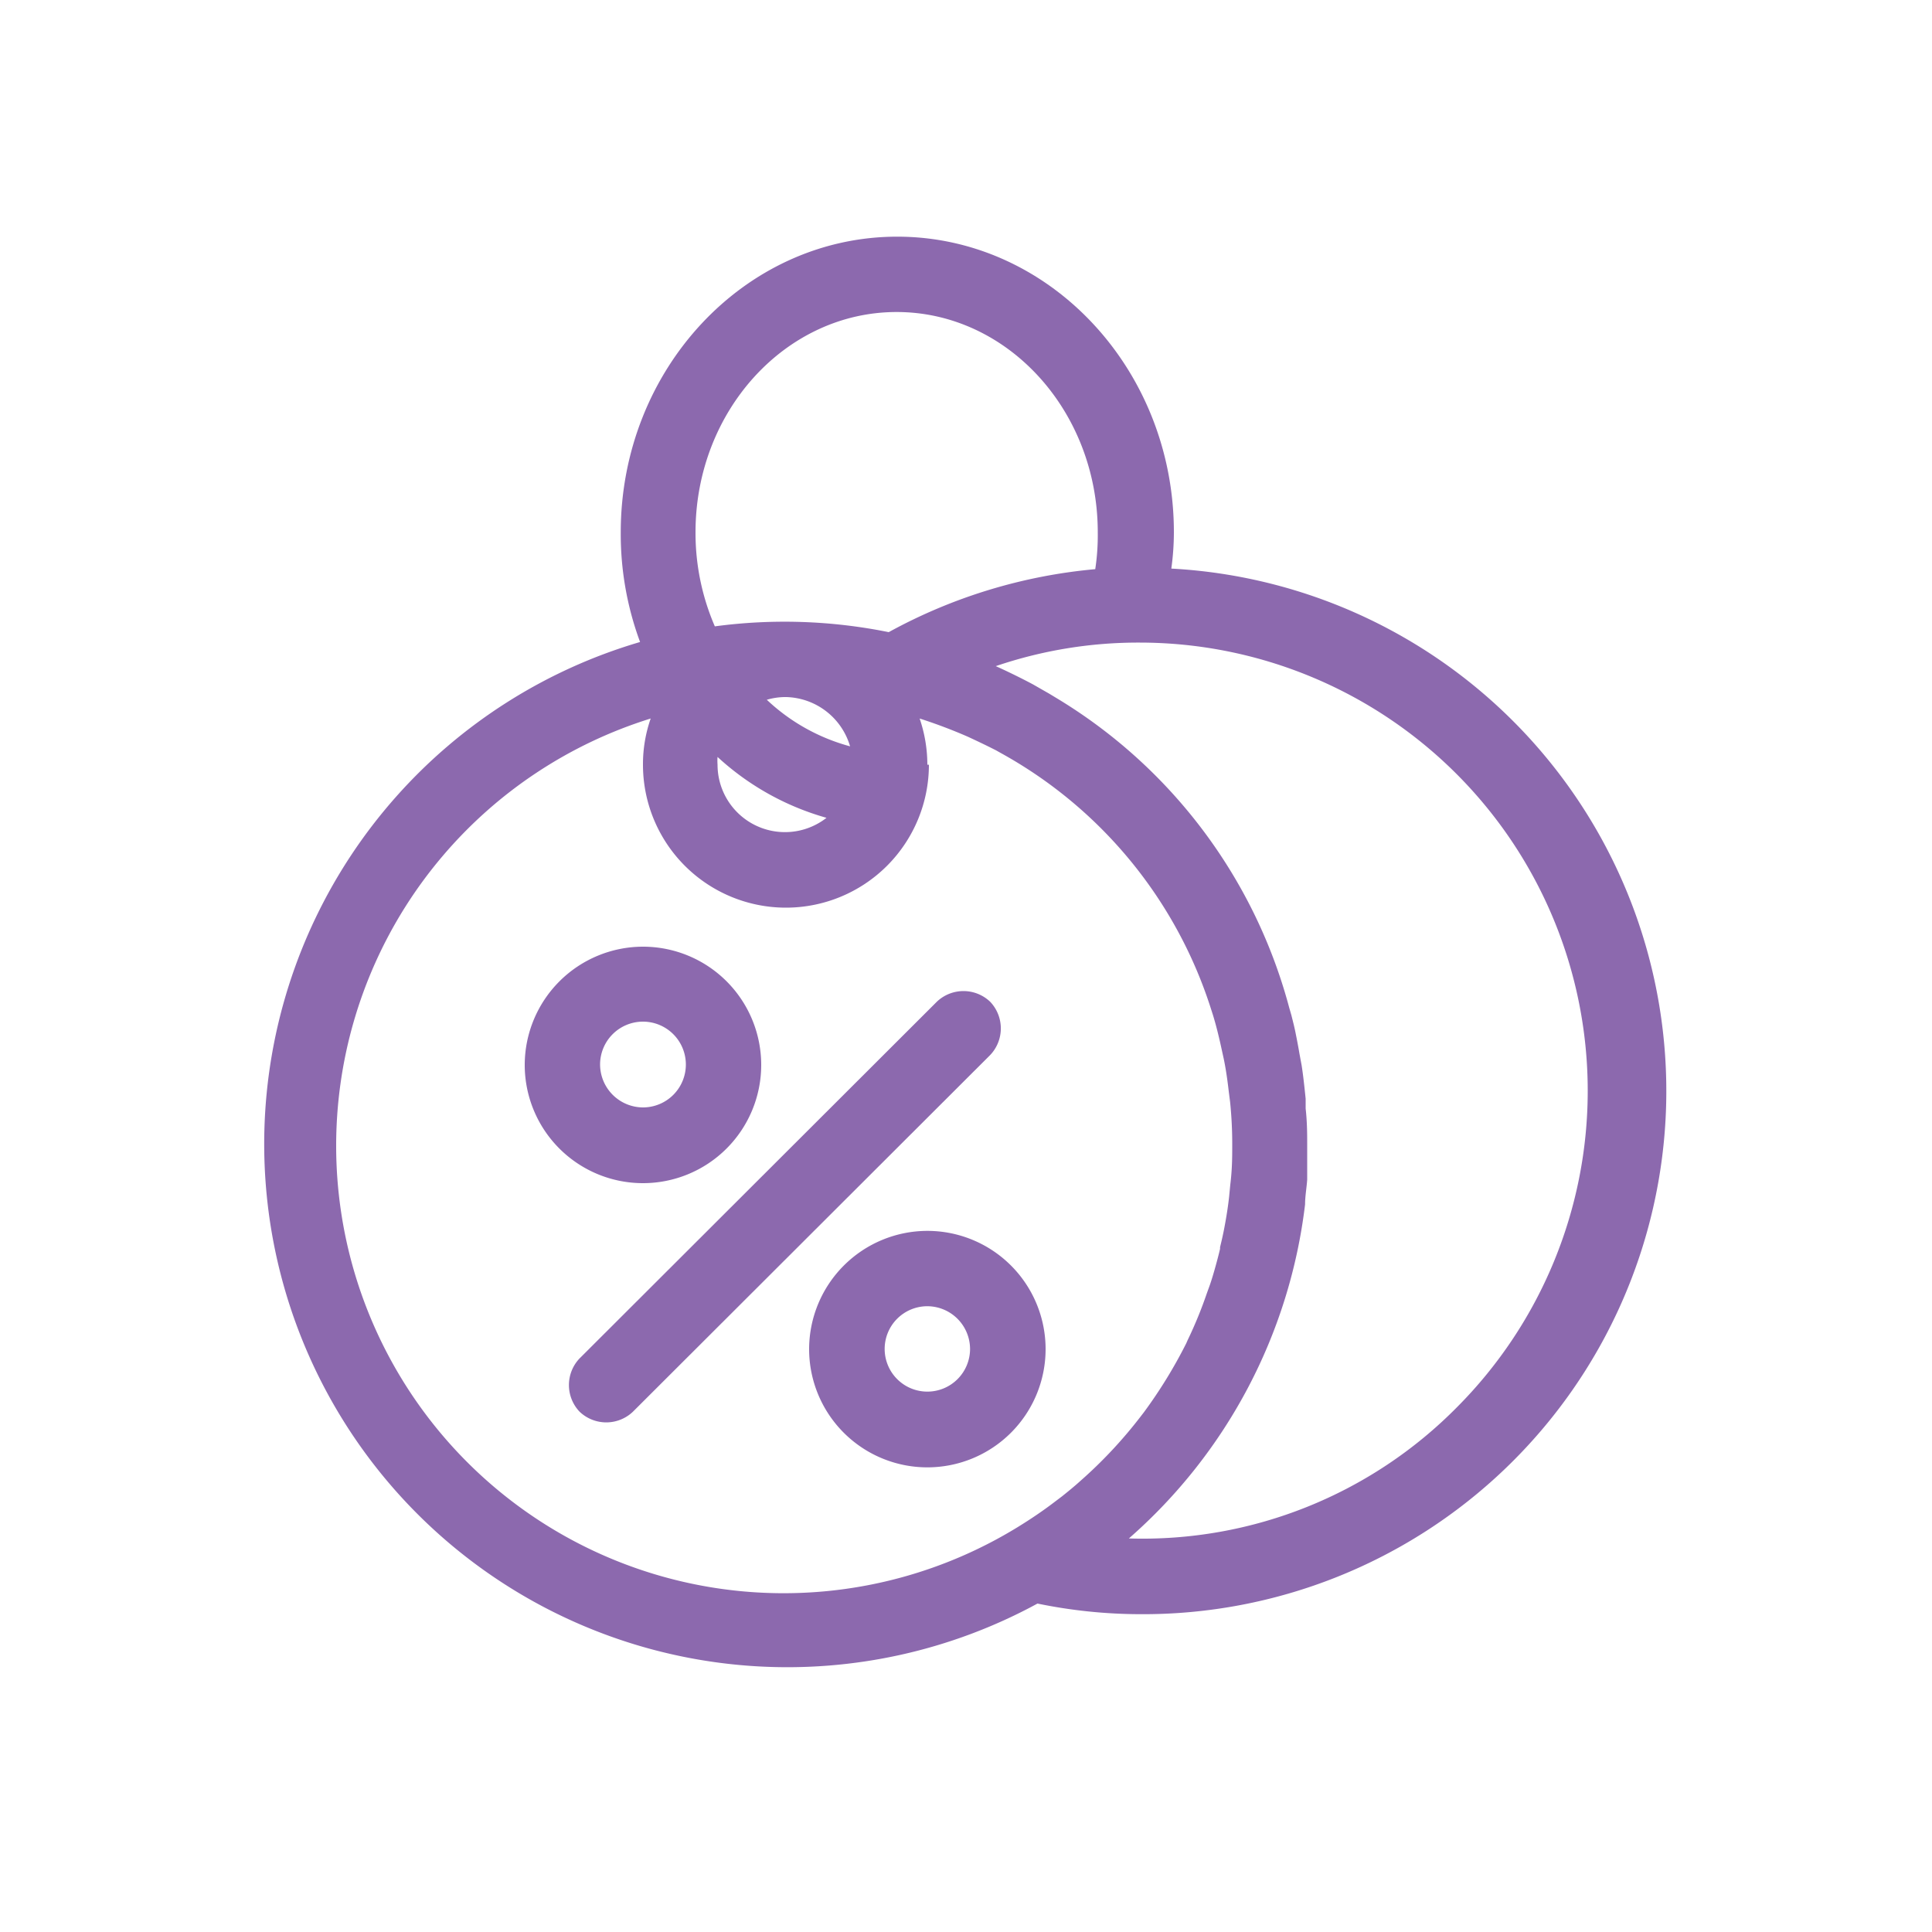 <?xml version="1.0" encoding="UTF-8"?> <svg xmlns="http://www.w3.org/2000/svg" id="_1" data-name=" 1" viewBox="0 0 100 100"> <defs> <style>.cls-1{fill:#8c69ae;}</style> </defs> <title>icons</title> <path class="cls-1" d="M27.16,55.1A6.12,6.12,0,1,0,33.28,49,6.13,6.13,0,0,0,27.16,55.1Zm3.9,0a2.22,2.22,0,1,1,2.22,2.22A2.23,2.23,0,0,1,31.06,55.1Z"></path> <path class="cls-1" d="M60.63,29.41a13.76,13.76,0,0,0,.13-1.86c0-8.43-6.43-15.3-14.32-15.3s-14.31,6.87-14.31,15.3a16.08,16.08,0,0,0,1,5.68A27.08,27.08,0,1,0,53.7,83a26.52,26.52,0,0,0,5.3.55,27.08,27.08,0,0,0,1.63-54.12ZM44,38.63a10.1,10.1,0,0,1-4.31-2.41,3.41,3.41,0,0,1,1-.14A3.54,3.54,0,0,1,44,38.63Zm-1.22,3.7a3.49,3.49,0,0,1-5.64-2.75,2.6,2.6,0,0,1,0-.4A13.87,13.87,0,0,0,42.78,42.33ZM56.69,29.46A27.3,27.3,0,0,0,46,32.72a27.15,27.15,0,0,0-9-.3,12.15,12.15,0,0,1-1-4.87c0-6.28,4.67-11.4,10.41-11.4s10.41,5.12,10.41,11.4A11.72,11.72,0,0,1,56.69,29.46ZM48,39.58a7.44,7.44,0,0,0-.4-2.39,26.56,26.56,0,0,1,2.49.94c.54.25,1,.47,1.47.71l.23.13a23.14,23.14,0,0,1,10.9,13.28l.09.28c.16.52.3,1.08.45,1.77l.11.5c.1.48.18,1,.26,1.69l.07.55a21.28,21.28,0,0,1,.11,2.22c0,.6,0,1.24-.1,2.05l-.06.62c-.06.55-.15,1.11-.26,1.68-.06.31-.13.62-.21.94l0,.09c-.07.3-.15.6-.23.89s-.21.74-.33,1.07l-.12.33a21.83,21.83,0,0,1-1,2.44l-.07.16a24.73,24.73,0,0,1-2.2,3.58l-.17.22a23.5,23.5,0,0,1-2.86,3.1l-.28.25c-.3.27-.62.53-.92.77l-.41.31c-.59.45-1.23.88-1.88,1.28a23.16,23.16,0,1,1-19-41.85,7.18,7.18,0,0,0-.4,2.39,7.4,7.4,0,0,0,14.8,0ZM67.55,62.34c0-.42.08-.85.11-1.28l0-.28c0-.53,0-1,0-1.52s0-1.18-.08-1.88l0-.51c-.07-.68-.13-1.24-.21-1.74l-.11-.59c-.06-.36-.13-.72-.2-1.07s-.14-.61-.22-.93l-.11-.38a26.76,26.76,0,0,0-12-16l-.43-.26-.84-.48c-.45-.24-.93-.48-1.48-.74l-.28-.13-.16-.07A22.87,22.87,0,0,1,59,33.26,23.2,23.2,0,0,1,75.43,72.82a22.87,22.87,0,0,1-17,6.81A27.25,27.25,0,0,0,67.55,62.34Z"></path> <path class="cls-1" d="M30,73.07a2,2,0,0,0,2.76,0L51.25,54.61a2,2,0,0,0,0-2.76,2,2,0,0,0-2.76,0L30,70.31A2,2,0,0,0,30,73.07Z"></path> <path class="cls-1" d="M41.88,69.82A6.12,6.12,0,1,0,48,63.71,6.13,6.13,0,0,0,41.88,69.82Zm8.33,0A2.21,2.21,0,1,1,48,67.61,2.22,2.22,0,0,1,50.21,69.82Z"></path> </svg> 